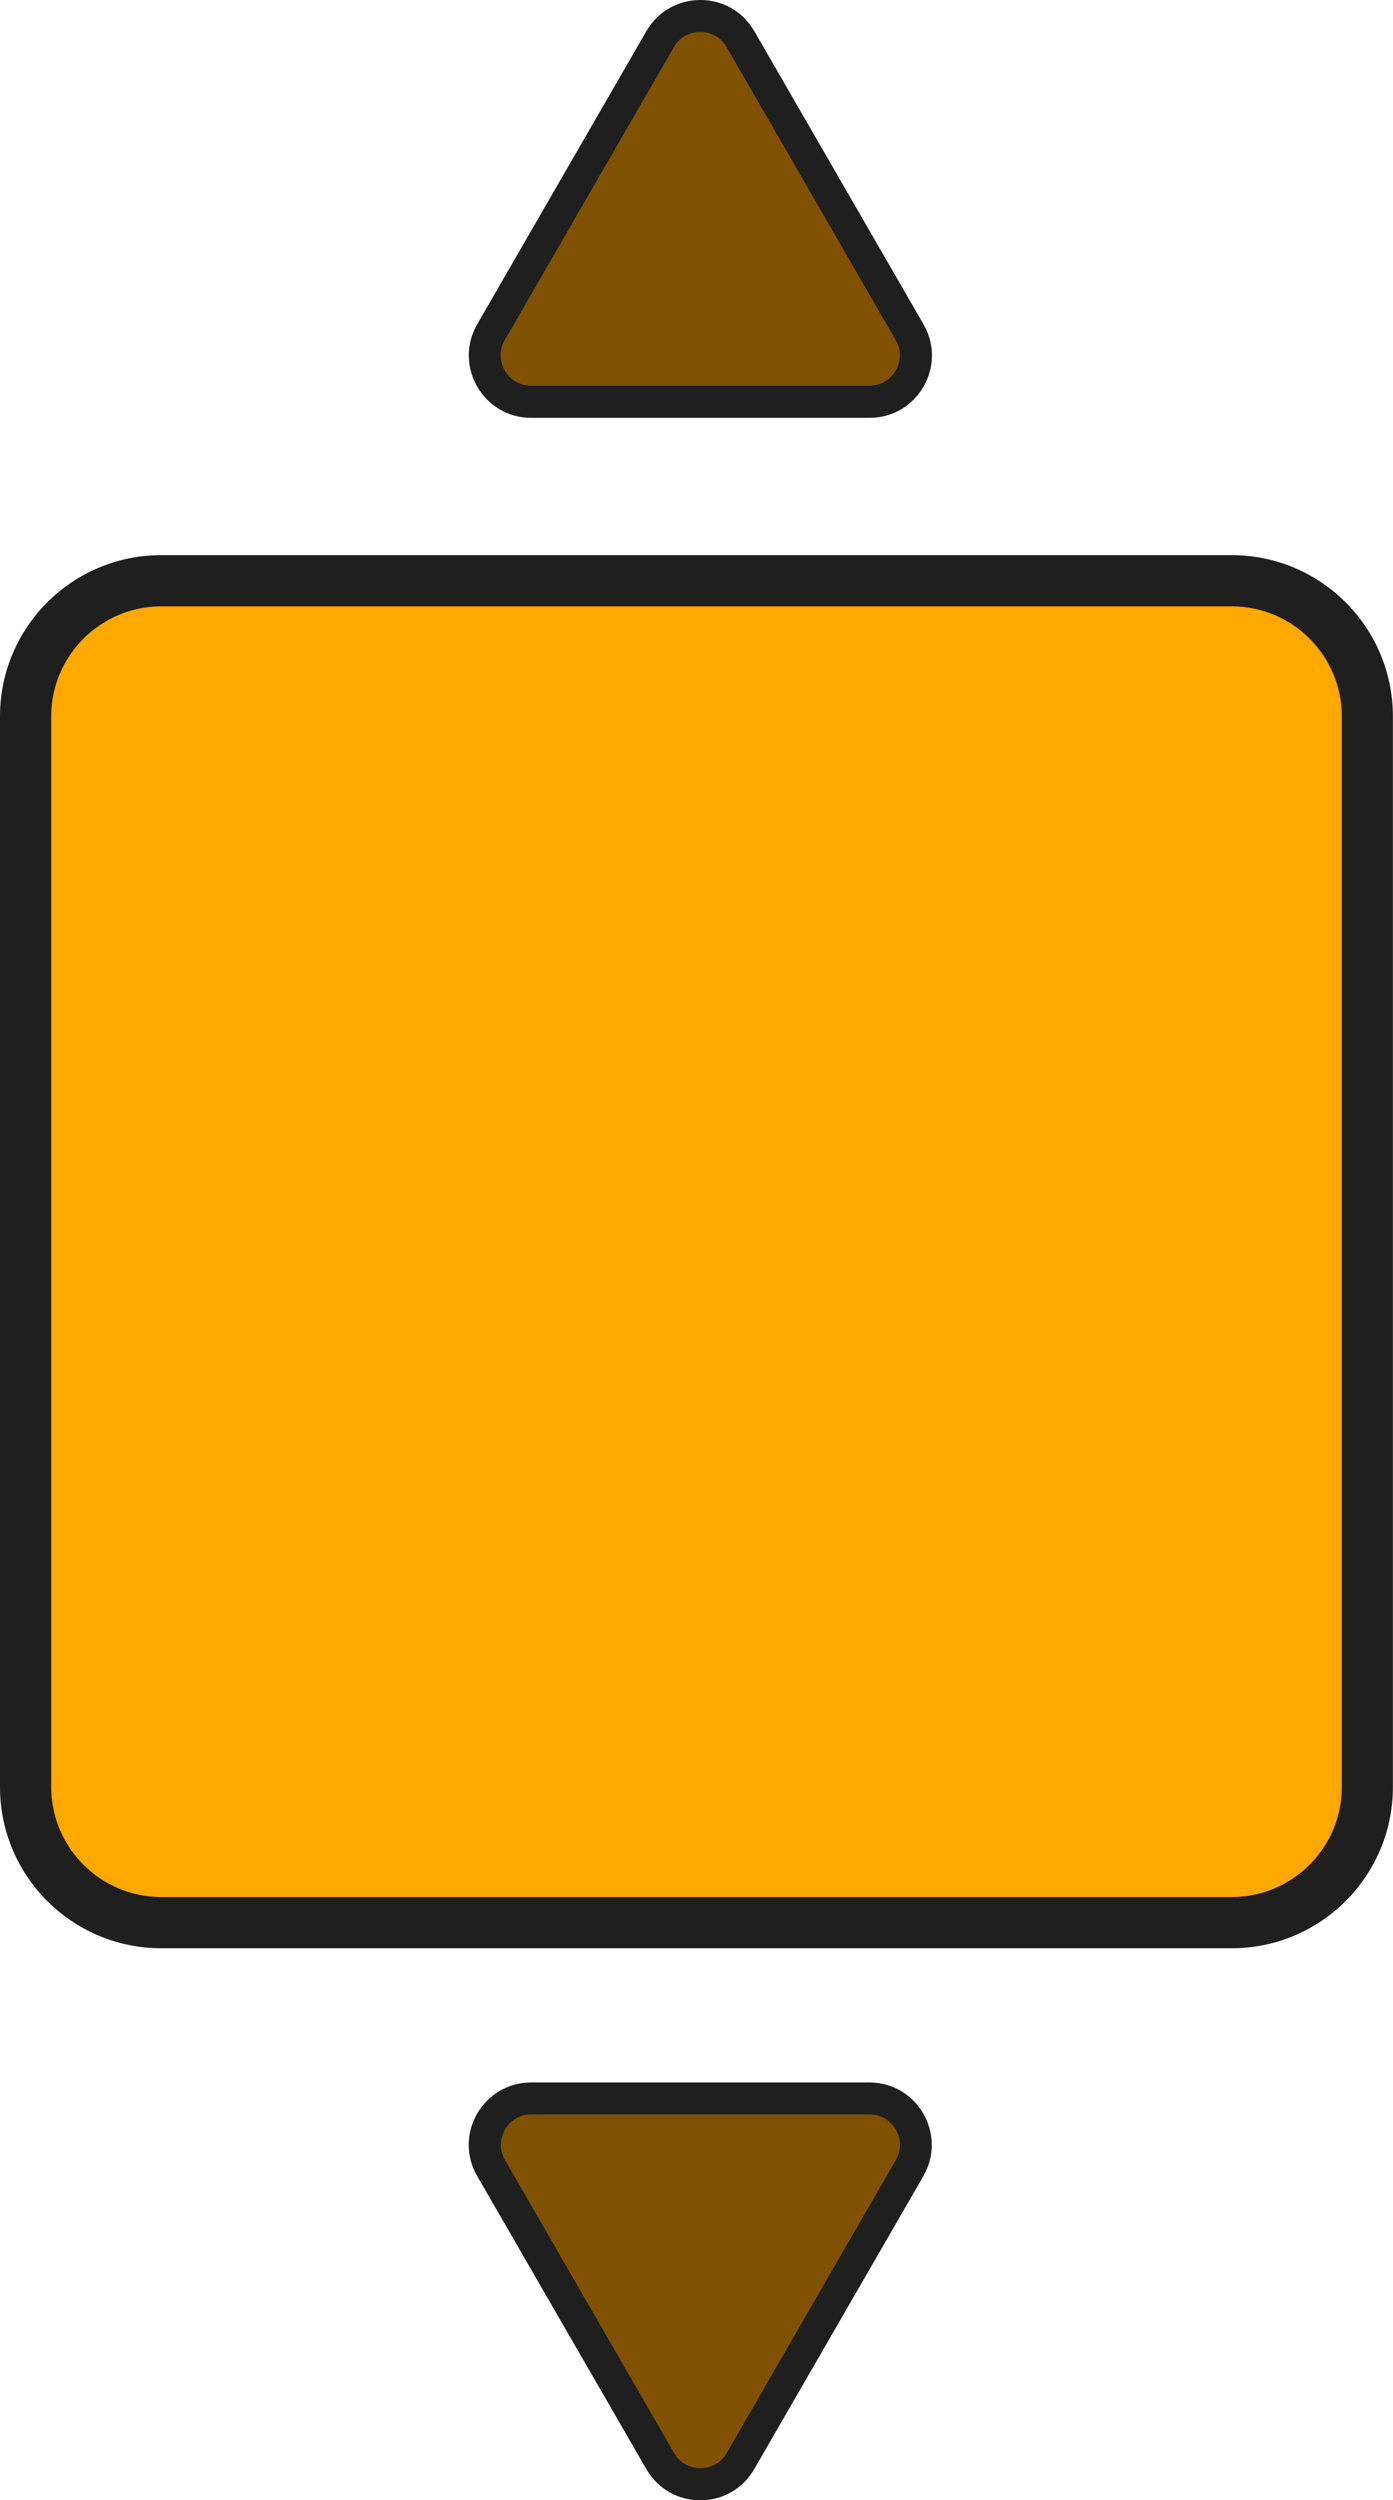 <?xml version="1.0" encoding="UTF-8"?><svg id="b" xmlns="http://www.w3.org/2000/svg" width="136" height="244.06" viewBox="0 0 136 244.06"><g id="c"><rect x="2.5" y="56.69" width="131" height="131" rx="13.24" ry="13.24" fill="#fea800" stroke-width="0"/><path d="M120.26,59.19c5.92,0,10.74,4.82,10.74,10.74v104.51c0,5.92-4.82,10.74-10.74,10.74H15.74c-5.92,0-10.74-4.82-10.74-10.74v-104.51c0-5.92,4.82-10.74,10.74-10.74h104.51M120.26,54.19H15.74c-8.69,0-15.74,7.05-15.74,15.74v104.51c0,8.69,7.05,15.74,15.74,15.74h104.51c8.69,0,15.74-7.05,15.74-15.74v-104.51c0-8.69-7.05-15.74-15.74-15.74h0Z" fill="#1f1f1f" stroke-width="0"/><path d="M51.86,39.22c-1.64,0-3.1-.85-3.92-2.26s-.82-3.11,0-4.53L64.45,3.83c.82-1.42,2.28-2.26,3.92-2.26s3.1.85,3.92,2.26l16.51,28.6c.82,1.42.82,3.11,0,4.53s-2.28,2.26-3.92,2.26h-33.03Z" fill="#7f5100" stroke-width="0"/><path d="M68.37,3.12c.51,0,1.8.14,2.57,1.48l16.51,28.6c.77,1.34.26,2.52,0,2.97-.26.45-1.02,1.48-2.57,1.48h-33.03c-1.55,0-2.31-1.04-2.57-1.48-.26-.45-.77-1.63,0-2.97l16.51-28.6c.77-1.34,2.05-1.48,2.57-1.48M68.37,0c-2.05,0-4.1,1.02-5.27,3.05l-16.51,28.6c-2.34,4.06.59,9.14,5.27,9.14h33.03c4.69,0,7.62-5.08,5.27-9.14L73.65,3.05c-1.17-2.03-3.22-3.05-5.27-3.05h0Z" fill="#1f1f1f" stroke-width="0"/><path d="M68.37,242.5c-1.64,0-3.1-.85-3.92-2.26l-16.51-28.6c-.82-1.42-.82-3.11,0-4.53s2.28-2.26,3.92-2.26h33.03c1.64,0,3.1.85,3.92,2.26s.82,3.11,0,4.53l-16.51,28.6c-.82,1.42-2.28,2.26-3.92,2.26Z" fill="#7f5100" stroke-width="0"/><path d="M84.89,206.4c1.55,0,2.31,1.04,2.57,1.48.26.45.77,1.63,0,2.97l-16.51,28.6c-.77,1.34-2.05,1.48-2.57,1.48s-1.8-.14-2.57-1.48l-16.51-28.6c-.77-1.34-.26-2.52,0-2.97.26-.45,1.02-1.48,2.57-1.48h33.03M84.89,203.28h-33.03c-4.69,0-7.62,5.08-5.27,9.14l16.51,28.6c1.17,2.03,3.22,3.05,5.27,3.05s4.1-1.02,5.27-3.05l16.51-28.6c2.34-4.06-.59-9.14-5.27-9.14h0Z" fill="#1f1f1f" stroke-width="0"/></g></svg>